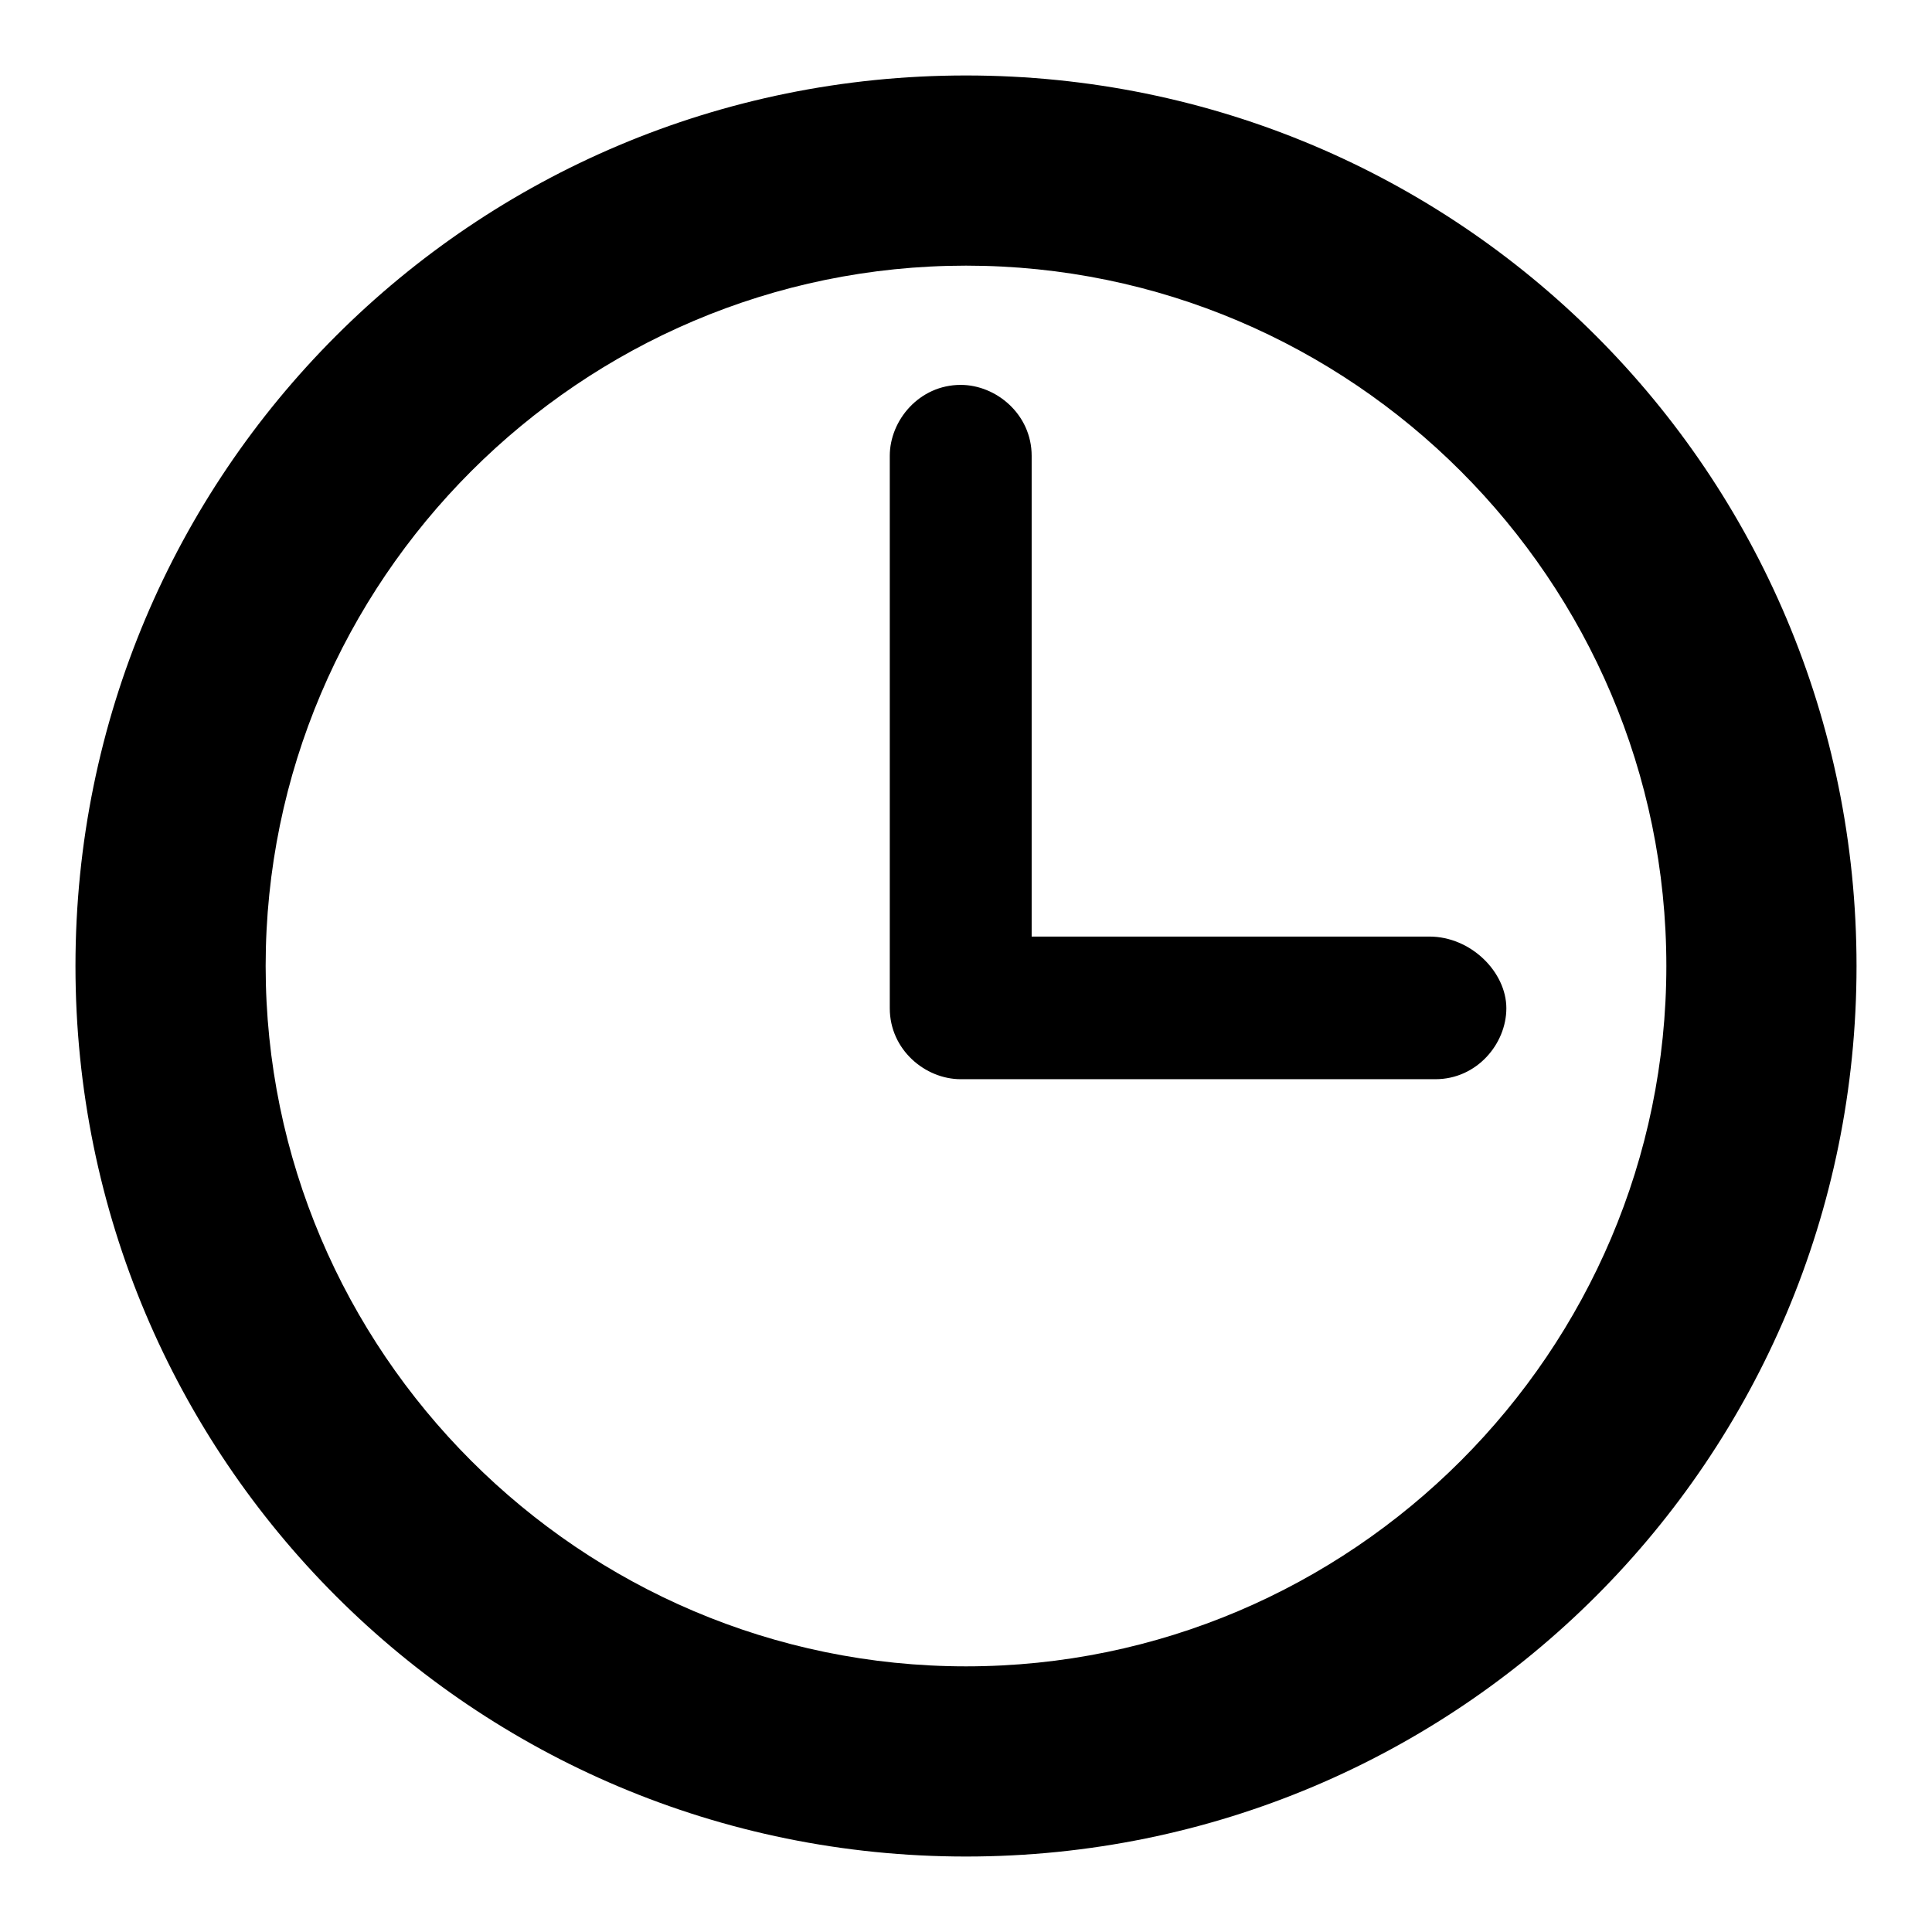 <?xml version="1.0" encoding="utf-8"?>
<!-- Svg Vector Icons : http://www.onlinewebfonts.com/icon -->
<!DOCTYPE svg PUBLIC "-//W3C//DTD SVG 1.1//EN" "http://www.w3.org/Graphics/SVG/1.1/DTD/svg11.dtd">
<svg version="1.1" xmlns="http://www.w3.org/2000/svg" xmlns:xlink="http://www.w3.org/1999/xlink" x="0px" y="0px" viewBox="0 0 256 256" enable-background="new 0 0 256 256" xml:space="preserve">
<g><g><path fill="#000000" d="M128,10C62.7,10,10,62.7,10,128s52.7,118,118,118s118-52.7,118-118S193.3,10,128,10z M128,220.8c-51.1,0-92.8-41.7-92.8-92.8c0-51.1,41.7-92.8,92.8-92.8c51.1,0,92.8,41.7,92.8,92.8C220.8,179.1,179.1,220.8,128,220.8z"/><path fill="#000000" d="M189.4,124.1h-52.7V60.4c0-5.5-4.7-9.4-9.4-9.4c-5.5,0-9.4,4.7-9.4,9.4v73.2c0,5.5,4.7,9.4,9.4,9.4h62.9c5.5,0,9.4-4.7,9.4-9.4C199.6,128.8,194.9,124.1,189.4,124.1z"/></g></g>
</svg>